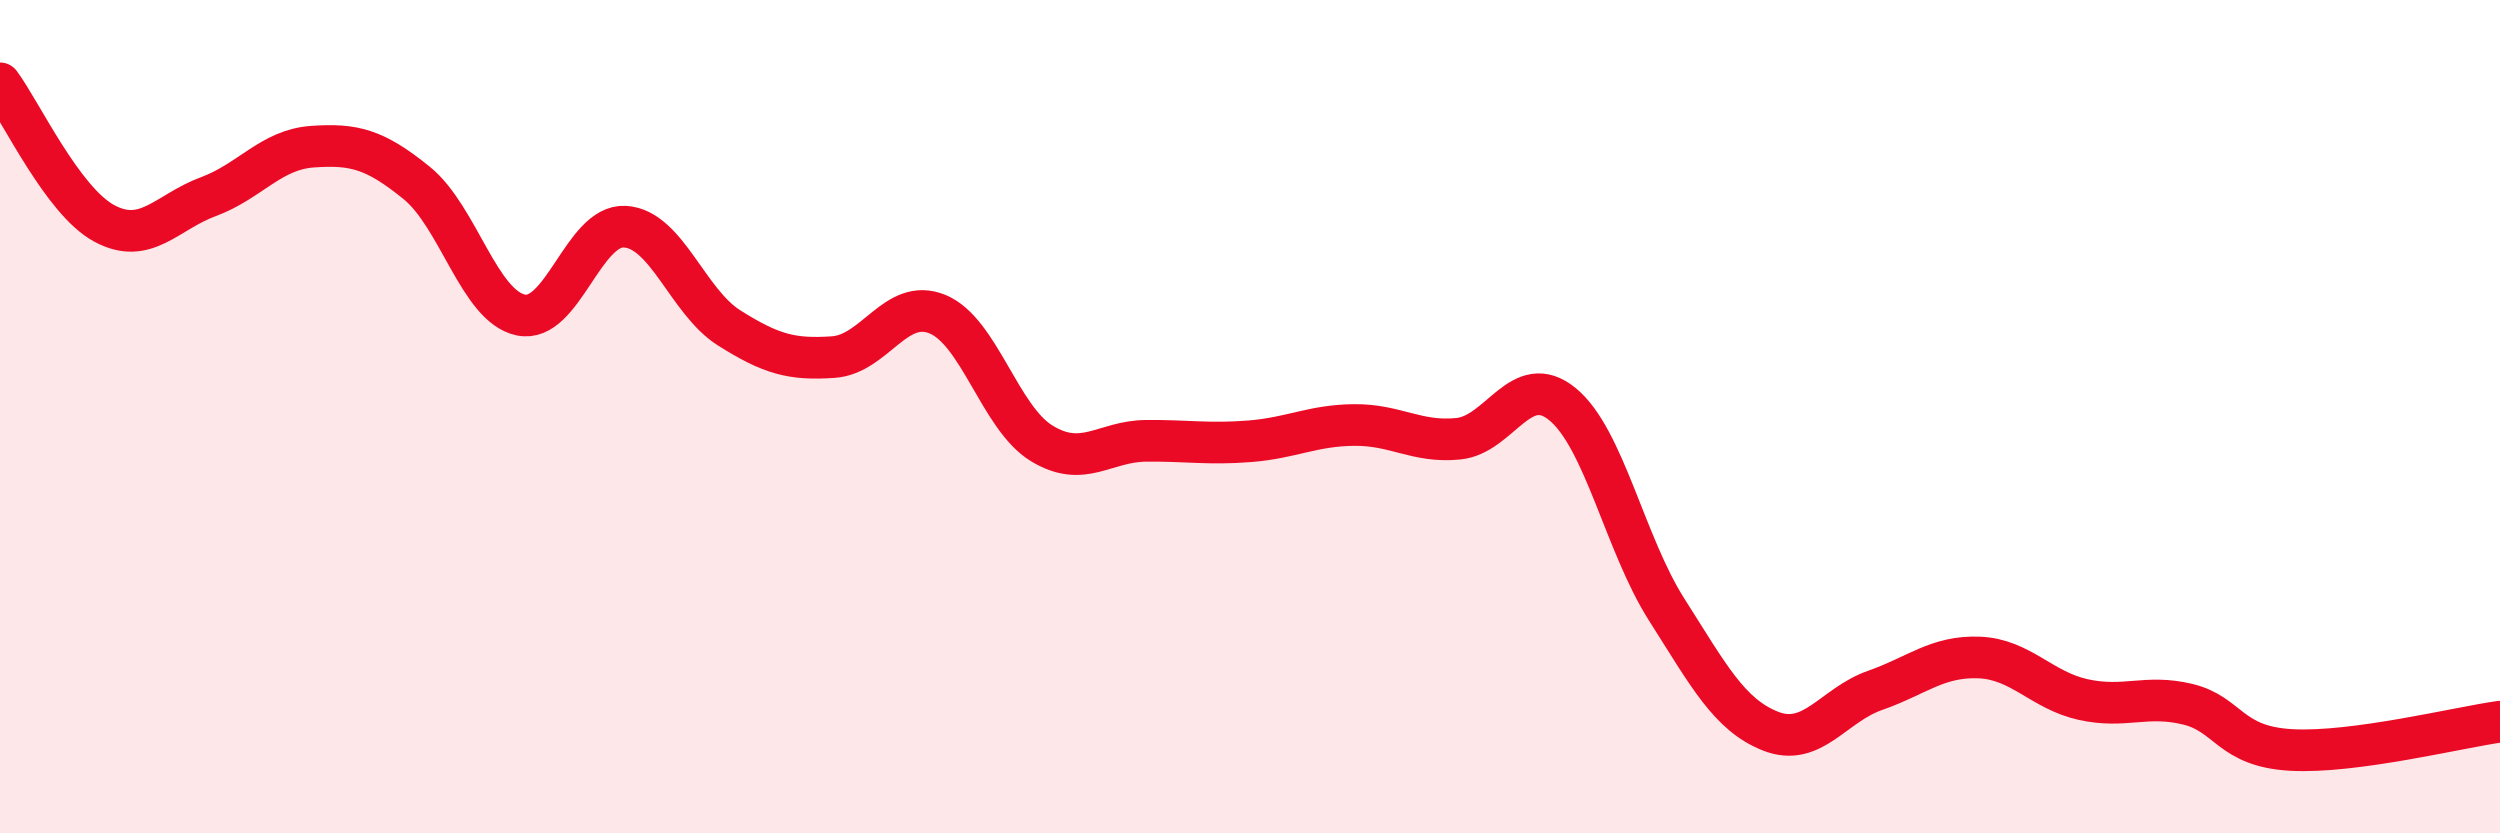 
    <svg width="60" height="20" viewBox="0 0 60 20" xmlns="http://www.w3.org/2000/svg">
      <path
        d="M 0,2 C 0.5,2.67 1.5,4.82 2.5,5.36 C 3.5,5.9 4,5.09 5,4.72 C 6,4.35 6.5,3.59 7.5,3.52 C 8.5,3.45 9,3.58 10,4.39 C 11,5.2 11.5,7.35 12.5,7.56 C 13.5,7.77 14,5.38 15,5.44 C 16,5.5 16.5,7.24 17.5,7.87 C 18.5,8.5 19,8.64 20,8.57 C 21,8.5 21.5,7.13 22.5,7.54 C 23.5,7.95 24,10.03 25,10.64 C 26,11.25 26.5,10.59 27.5,10.58 C 28.5,10.57 29,10.67 30,10.59 C 31,10.51 31.5,10.21 32.5,10.2 C 33.5,10.19 34,10.63 35,10.53 C 36,10.43 36.5,8.88 37.5,9.7 C 38.5,10.52 39,13.06 40,14.63 C 41,16.2 41.5,17.16 42.5,17.55 C 43.5,17.94 44,16.92 45,16.57 C 46,16.22 46.5,15.74 47.5,15.78 C 48.5,15.82 49,16.57 50,16.79 C 51,17.01 51.5,16.66 52.5,16.9 C 53.5,17.14 53.5,17.92 55,18 C 56.5,18.08 59,17.46 60,17.32L60 20L0 20Z"
        fill="#EB0A25"
        opacity="0.1"
        stroke-linecap="round"
        stroke-linejoin="round"
      />
      <path
        d="M 0,2 C 0.5,2.67 1.5,4.82 2.5,5.36 C 3.5,5.9 4,5.09 5,4.72 C 6,4.35 6.5,3.59 7.5,3.52 C 8.5,3.45 9,3.58 10,4.39 C 11,5.2 11.5,7.35 12.5,7.56 C 13.5,7.77 14,5.38 15,5.44 C 16,5.5 16.5,7.24 17.5,7.87 C 18.5,8.5 19,8.64 20,8.57 C 21,8.5 21.5,7.13 22.5,7.54 C 23.5,7.95 24,10.03 25,10.64 C 26,11.25 26.5,10.59 27.5,10.58 C 28.5,10.57 29,10.67 30,10.59 C 31,10.51 31.5,10.21 32.5,10.2 C 33.5,10.19 34,10.63 35,10.53 C 36,10.43 36.5,8.88 37.5,9.7 C 38.5,10.52 39,13.06 40,14.63 C 41,16.2 41.5,17.16 42.5,17.55 C 43.5,17.94 44,16.92 45,16.57 C 46,16.22 46.5,15.74 47.5,15.78 C 48.5,15.82 49,16.57 50,16.79 C 51,17.01 51.5,16.66 52.5,16.9 C 53.5,17.14 53.5,17.92 55,18 C 56.5,18.08 59,17.46 60,17.32"
        stroke="#EB0A25"
        stroke-width="1"
        fill="none"
        stroke-linecap="round"
        stroke-linejoin="round"
      />
    </svg>
  